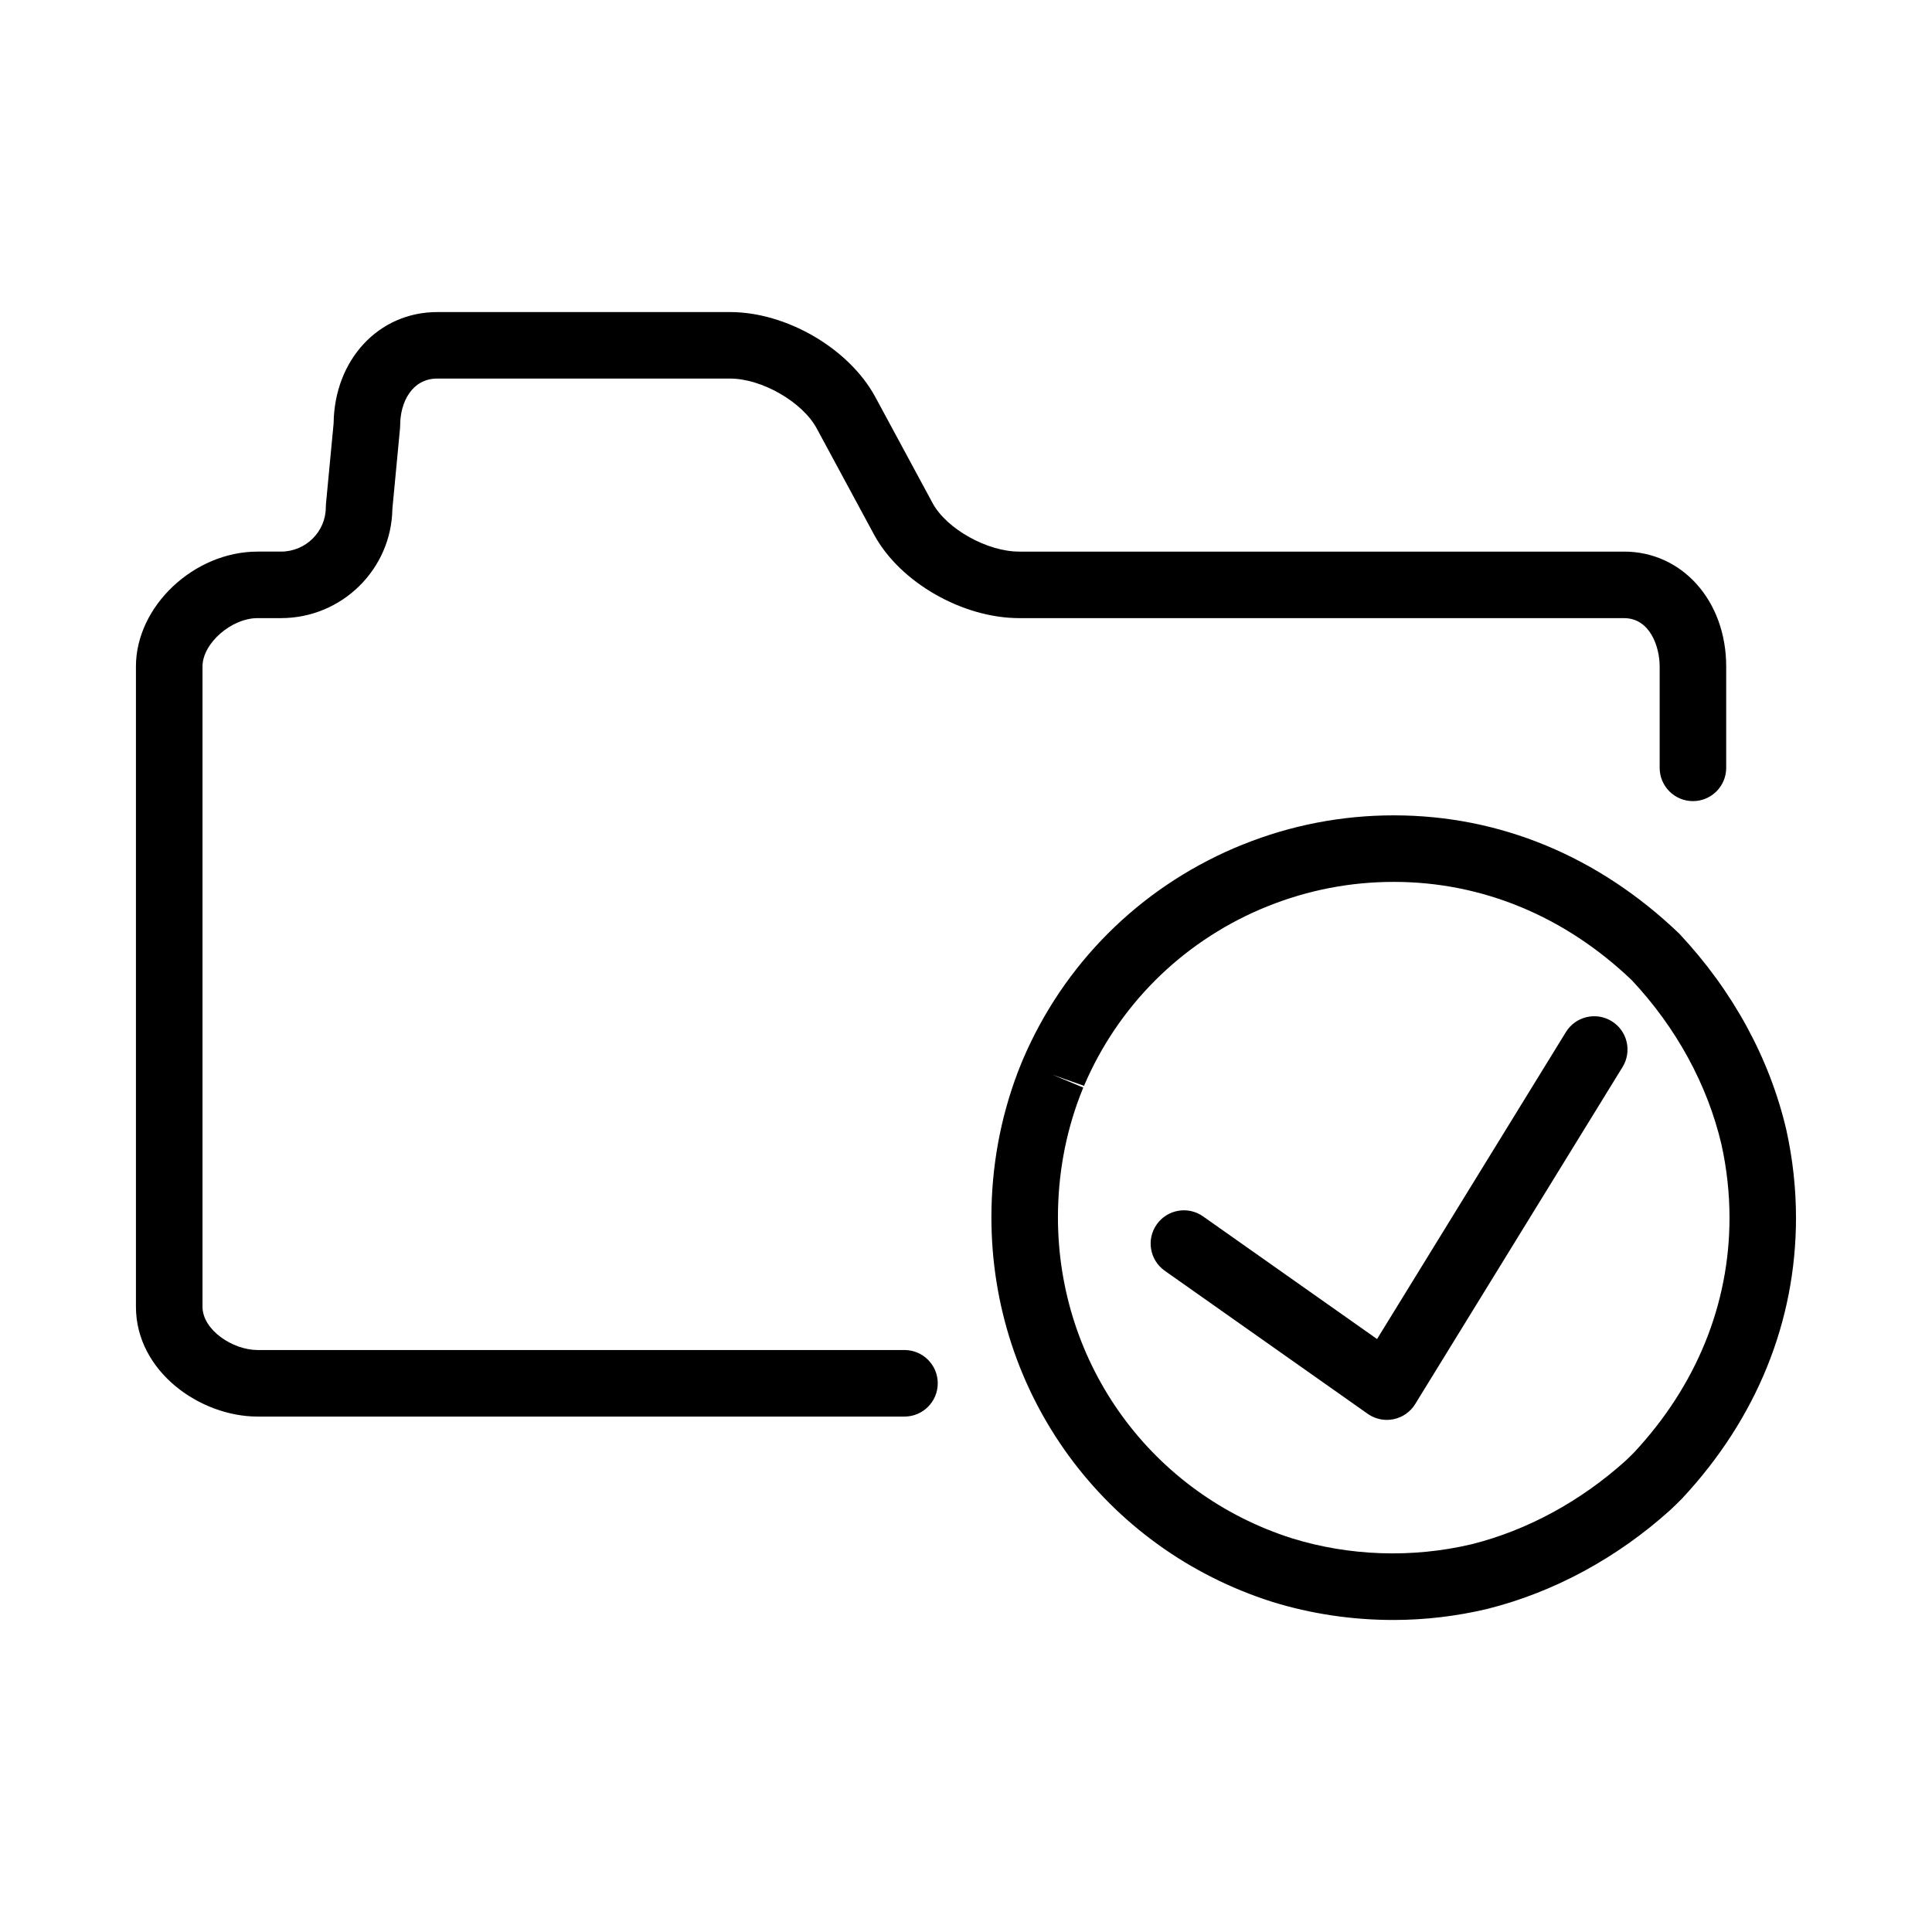 <?xml version="1.0" encoding="UTF-8"?>
<!-- The Best Svg Icon site in the world: iconSvg.co, Visit us! https://iconsvg.co -->
<svg fill="#000000" width="800px" height="800px" version="1.1" viewBox="144 144 512 512" xmlns="http://www.w3.org/2000/svg">
 <path d="m513.28 573.31c-11 0-21.801-1.613-32.113-4.797-44.547-14.148-74.434-55.086-74.434-101.89 0-13.273 2.344-26.191 6.961-38.395l0.215-0.555c0.293-0.75 0.586-1.508 0.898-2.246 0.004-0.02 0.242-0.578 0.25-0.598 10.797-25.297 30.707-45.219 56.062-56.094 0.777-0.328 1.523-0.637 2.273-0.934 12.711-5.117 26.184-7.723 39.977-7.723 28.102 0 54.266 10.848 75.672 31.367 14.238 15.211 23.922 33.055 28.348 51.953 1.715 7.773 2.57 15.582 2.57 23.328 0 27.484-10.434 53.207-30.172 74.379-1.09 1.113-2.039 2.035-3.004 2.941-0.051 0.047-0.102 0.09-0.152 0.137-14.113 12.723-30.852 21.773-48.422 26.184-8.266 1.965-16.621 2.945-24.93 2.945zm-90.336-144.49 8.137 3.394c-0.25 0.605-0.488 1.219-0.727 1.828l-0.195 0.504c-3.836 10.121-5.793 20.938-5.793 32.074 0 39.09 24.945 73.273 62.07 85.066 14.988 4.625 31.676 5.324 47.605 1.543 14.645-3.672 28.758-11.32 40.723-22.082 0.781-0.734 1.547-1.48 2.297-2.246 16.48-17.684 25.277-39.246 25.277-62.184 0-6.469-0.715-13.004-2.133-19.418-3.703-15.785-11.906-30.859-23.699-43.473-17.719-16.969-39.672-26.117-63.133-26.117-11.531 0-22.781 2.176-33.441 6.469l-1.895 0.777c-21.137 9.07-37.754 25.695-46.762 46.801zm88.586 91.465c-1.805 0-3.582-0.555-5.078-1.613l-53.781-37.91c-3.981-2.805-4.934-8.305-2.125-12.281 2.805-3.981 8.305-4.934 12.281-2.125l46.109 32.5 50.043-81.344c2.551-4.152 7.984-5.441 12.133-2.891 4.144 2.551 5.441 7.981 2.891 12.133l-54.961 89.336c-1.273 2.074-3.352 3.527-5.738 4.016-0.582 0.121-1.184 0.18-1.773 0.18zm-127.84-0.879h-171.43c-15.246 0-32.234-11.961-32.234-29.113v-169.68c0-15.93 15.359-30.434 32.234-30.434h6.207c6.551 0 11.875-5.273 11.875-11.758 0-0.277 0.012-0.555 0.039-0.836l2.031-21.406c0.207-16.836 11.93-29.477 27.438-29.477h77.641c14.895 0 31.391 9.598 38.379 22.328l15.324 28.383c3.719 6.777 14.43 12.766 22.887 12.766h160.3c15.438 0 27.078 13.082 27.078 30.434v26.875c0 4.867-3.949 8.816-8.816 8.816s-8.816-3.949-8.816-8.816v-26.875c0-5.144-2.516-12.801-9.445-12.801l-160.29-0.004c-15.004 0-31.504-9.445-38.375-21.973l-15.324-28.383c-3.824-6.969-14.535-13.125-22.887-13.125h-77.645c-6.734 0-9.809 6.375-9.809 12.289 0 0.277-0.012 0.555-0.039 0.836l-2.031 21.418c-0.246 16-13.387 28.938-29.508 28.938h-6.207c-6.957 0-14.602 6.699-14.602 12.801v169.68c0 6.188 8.027 11.48 14.602 11.48h171.43c4.867 0 8.816 3.949 8.816 8.816 0 4.871-3.949 8.82-8.816 8.82z"/>
</svg>